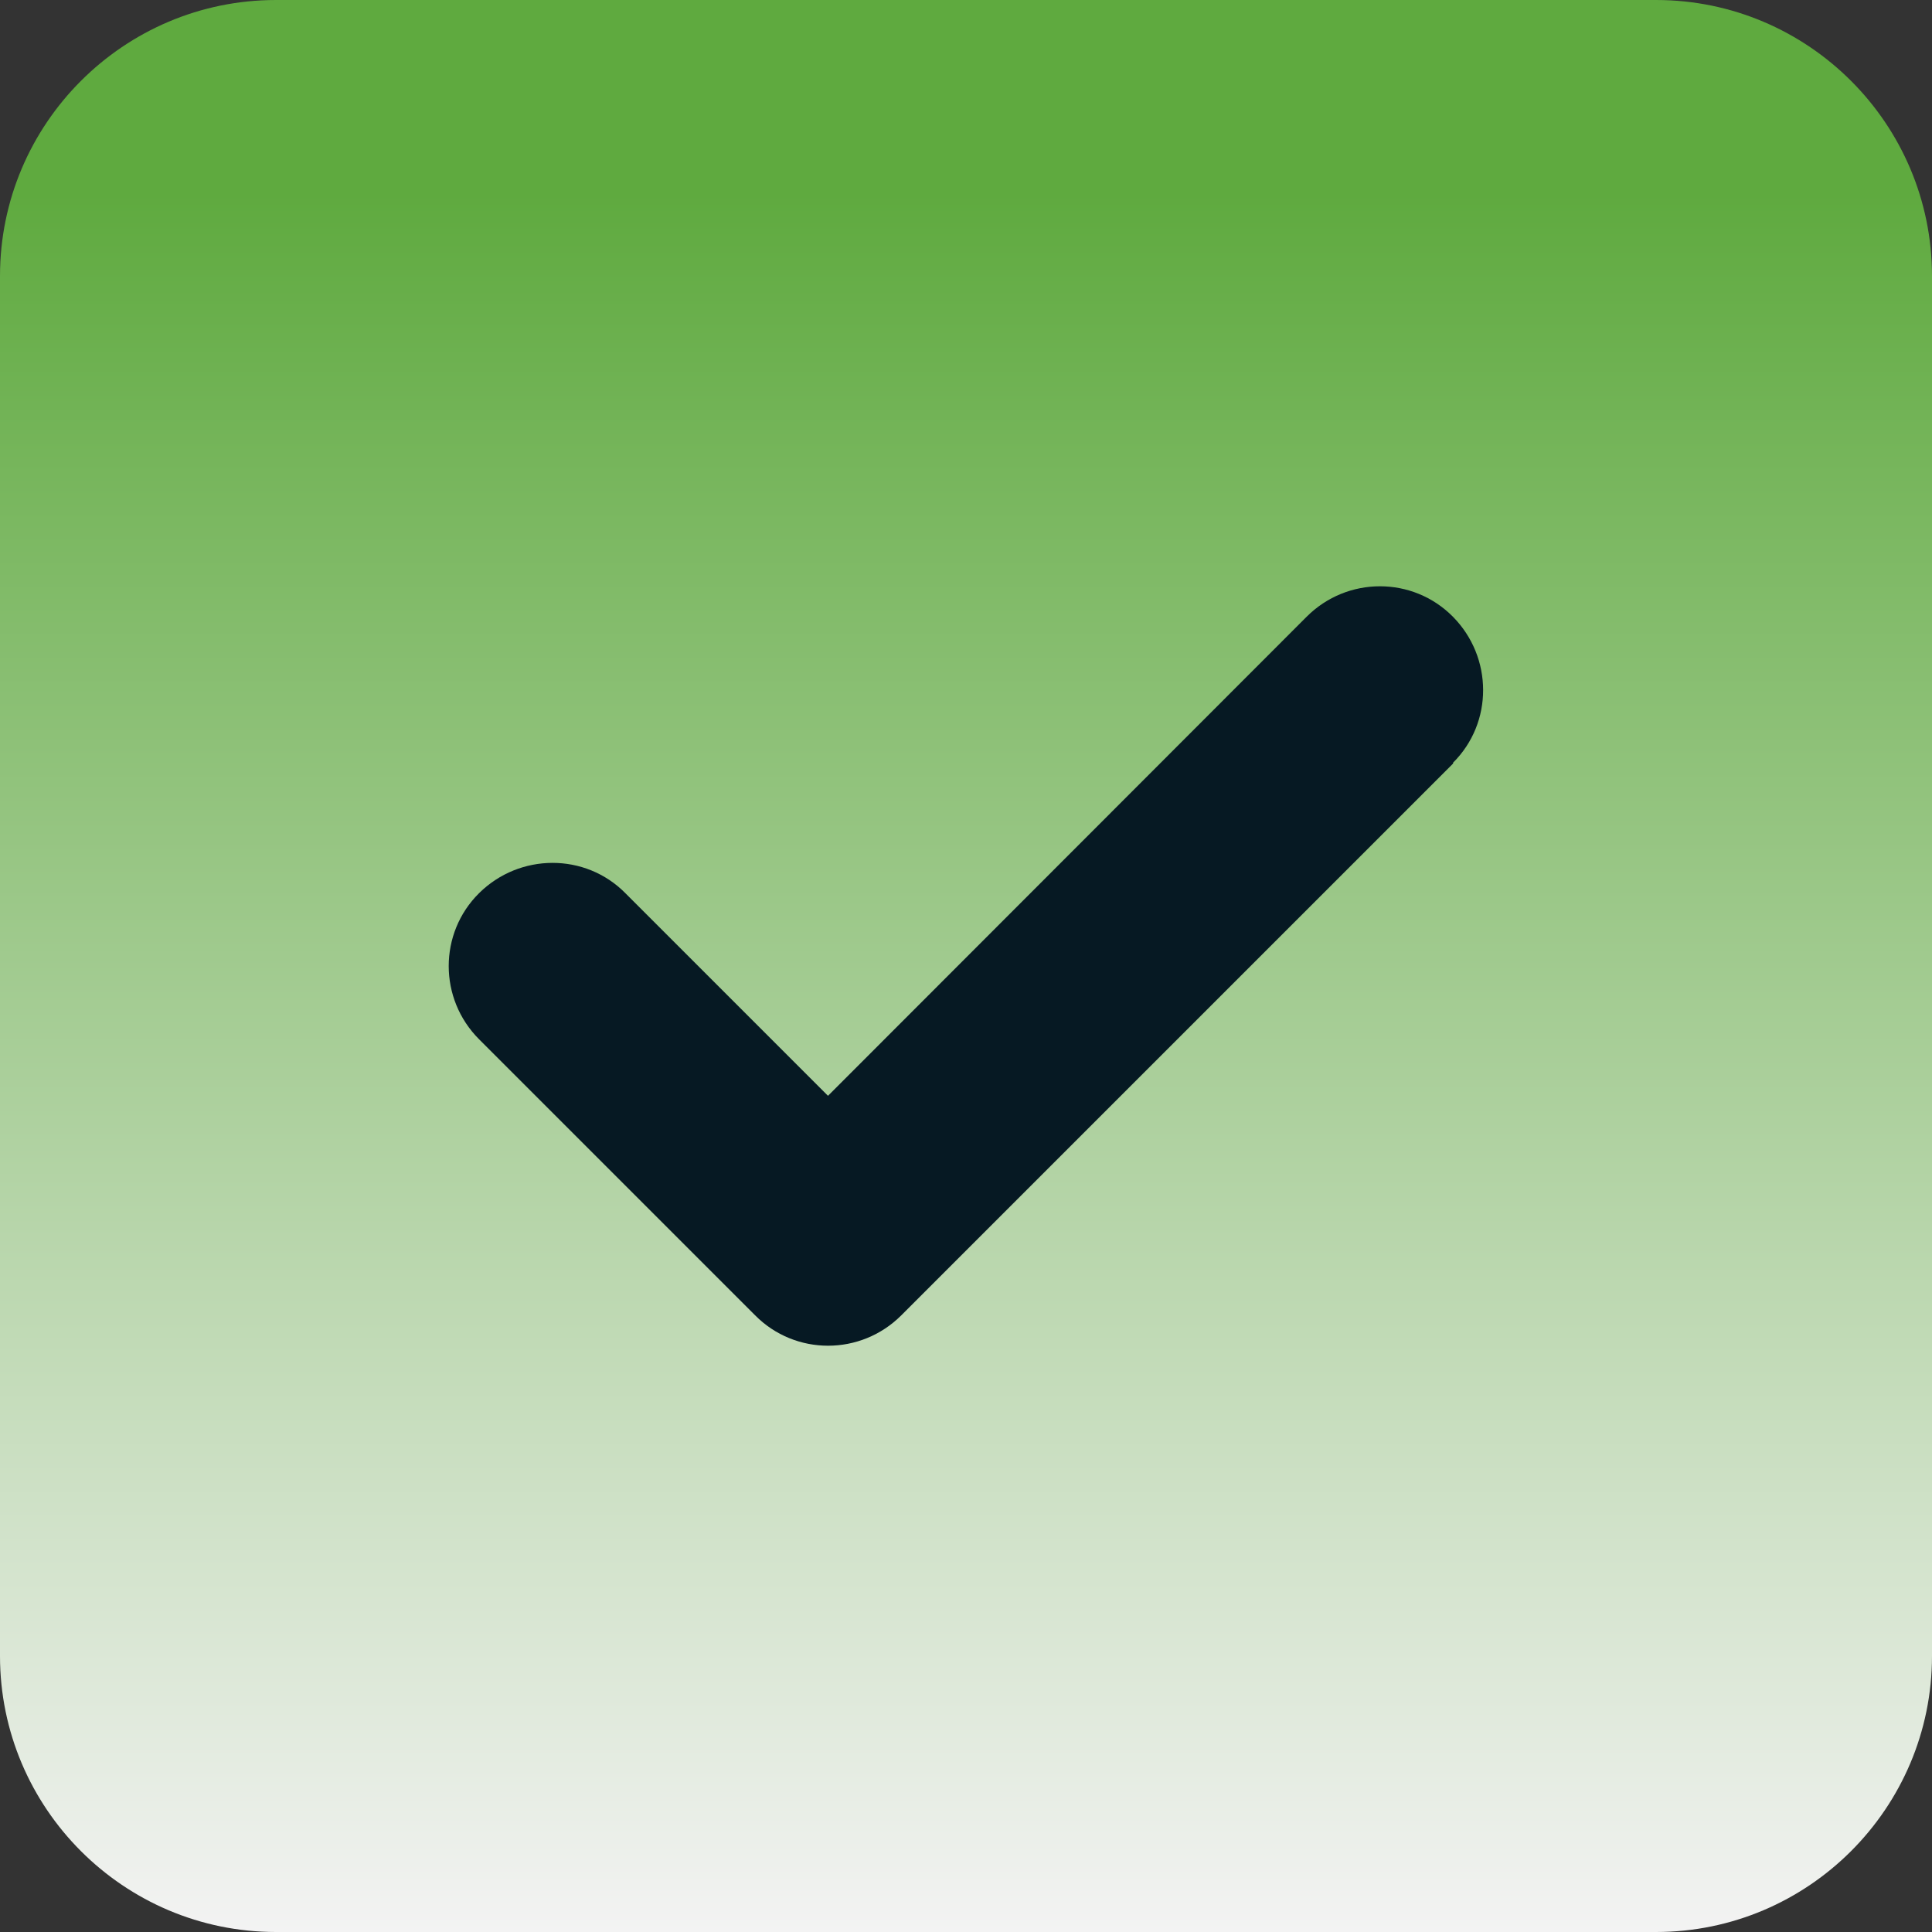 <svg xmlns="http://www.w3.org/2000/svg" width="448" height="448" viewBox="0 0 448 448" fill="none"><rect x="0" y="0" width="448" height="448" fill="#333333" stroke="none"/><rect x="70" y="76" width="311" height="252" fill="#061923"></rect><path d="M64 0C28.7 0 0 28.7 0 64V384C0 419.3 28.7 448 64 448H384C419.3 448 448 419.3 448 384V64C448 28.7 419.3 0 384 0H64ZM337 177L209 305C199.6 314.4 184.4 314.4 175.1 305L111.1 241C101.7 231.6 101.7 216.4 111.1 207.1C120.5 197.8 135.7 197.7 145 207.1L192 254.1L303 143C312.4 133.6 327.6 133.6 336.9 143C346.2 152.4 346.3 167.6 336.9 176.9L337 177Z" fill="url(#paint0_linear_20600_299)"></path><defs><linearGradient id="paint0_linear_20600_299" x1="224" y1="0" x2="224" y2="448" gradientUnits="userSpaceOnUse"><stop offset="0.1" stop-color="#5FAA3F"></stop><stop offset="1" stop-color="#F3F3F3"></stop></linearGradient></defs></svg>